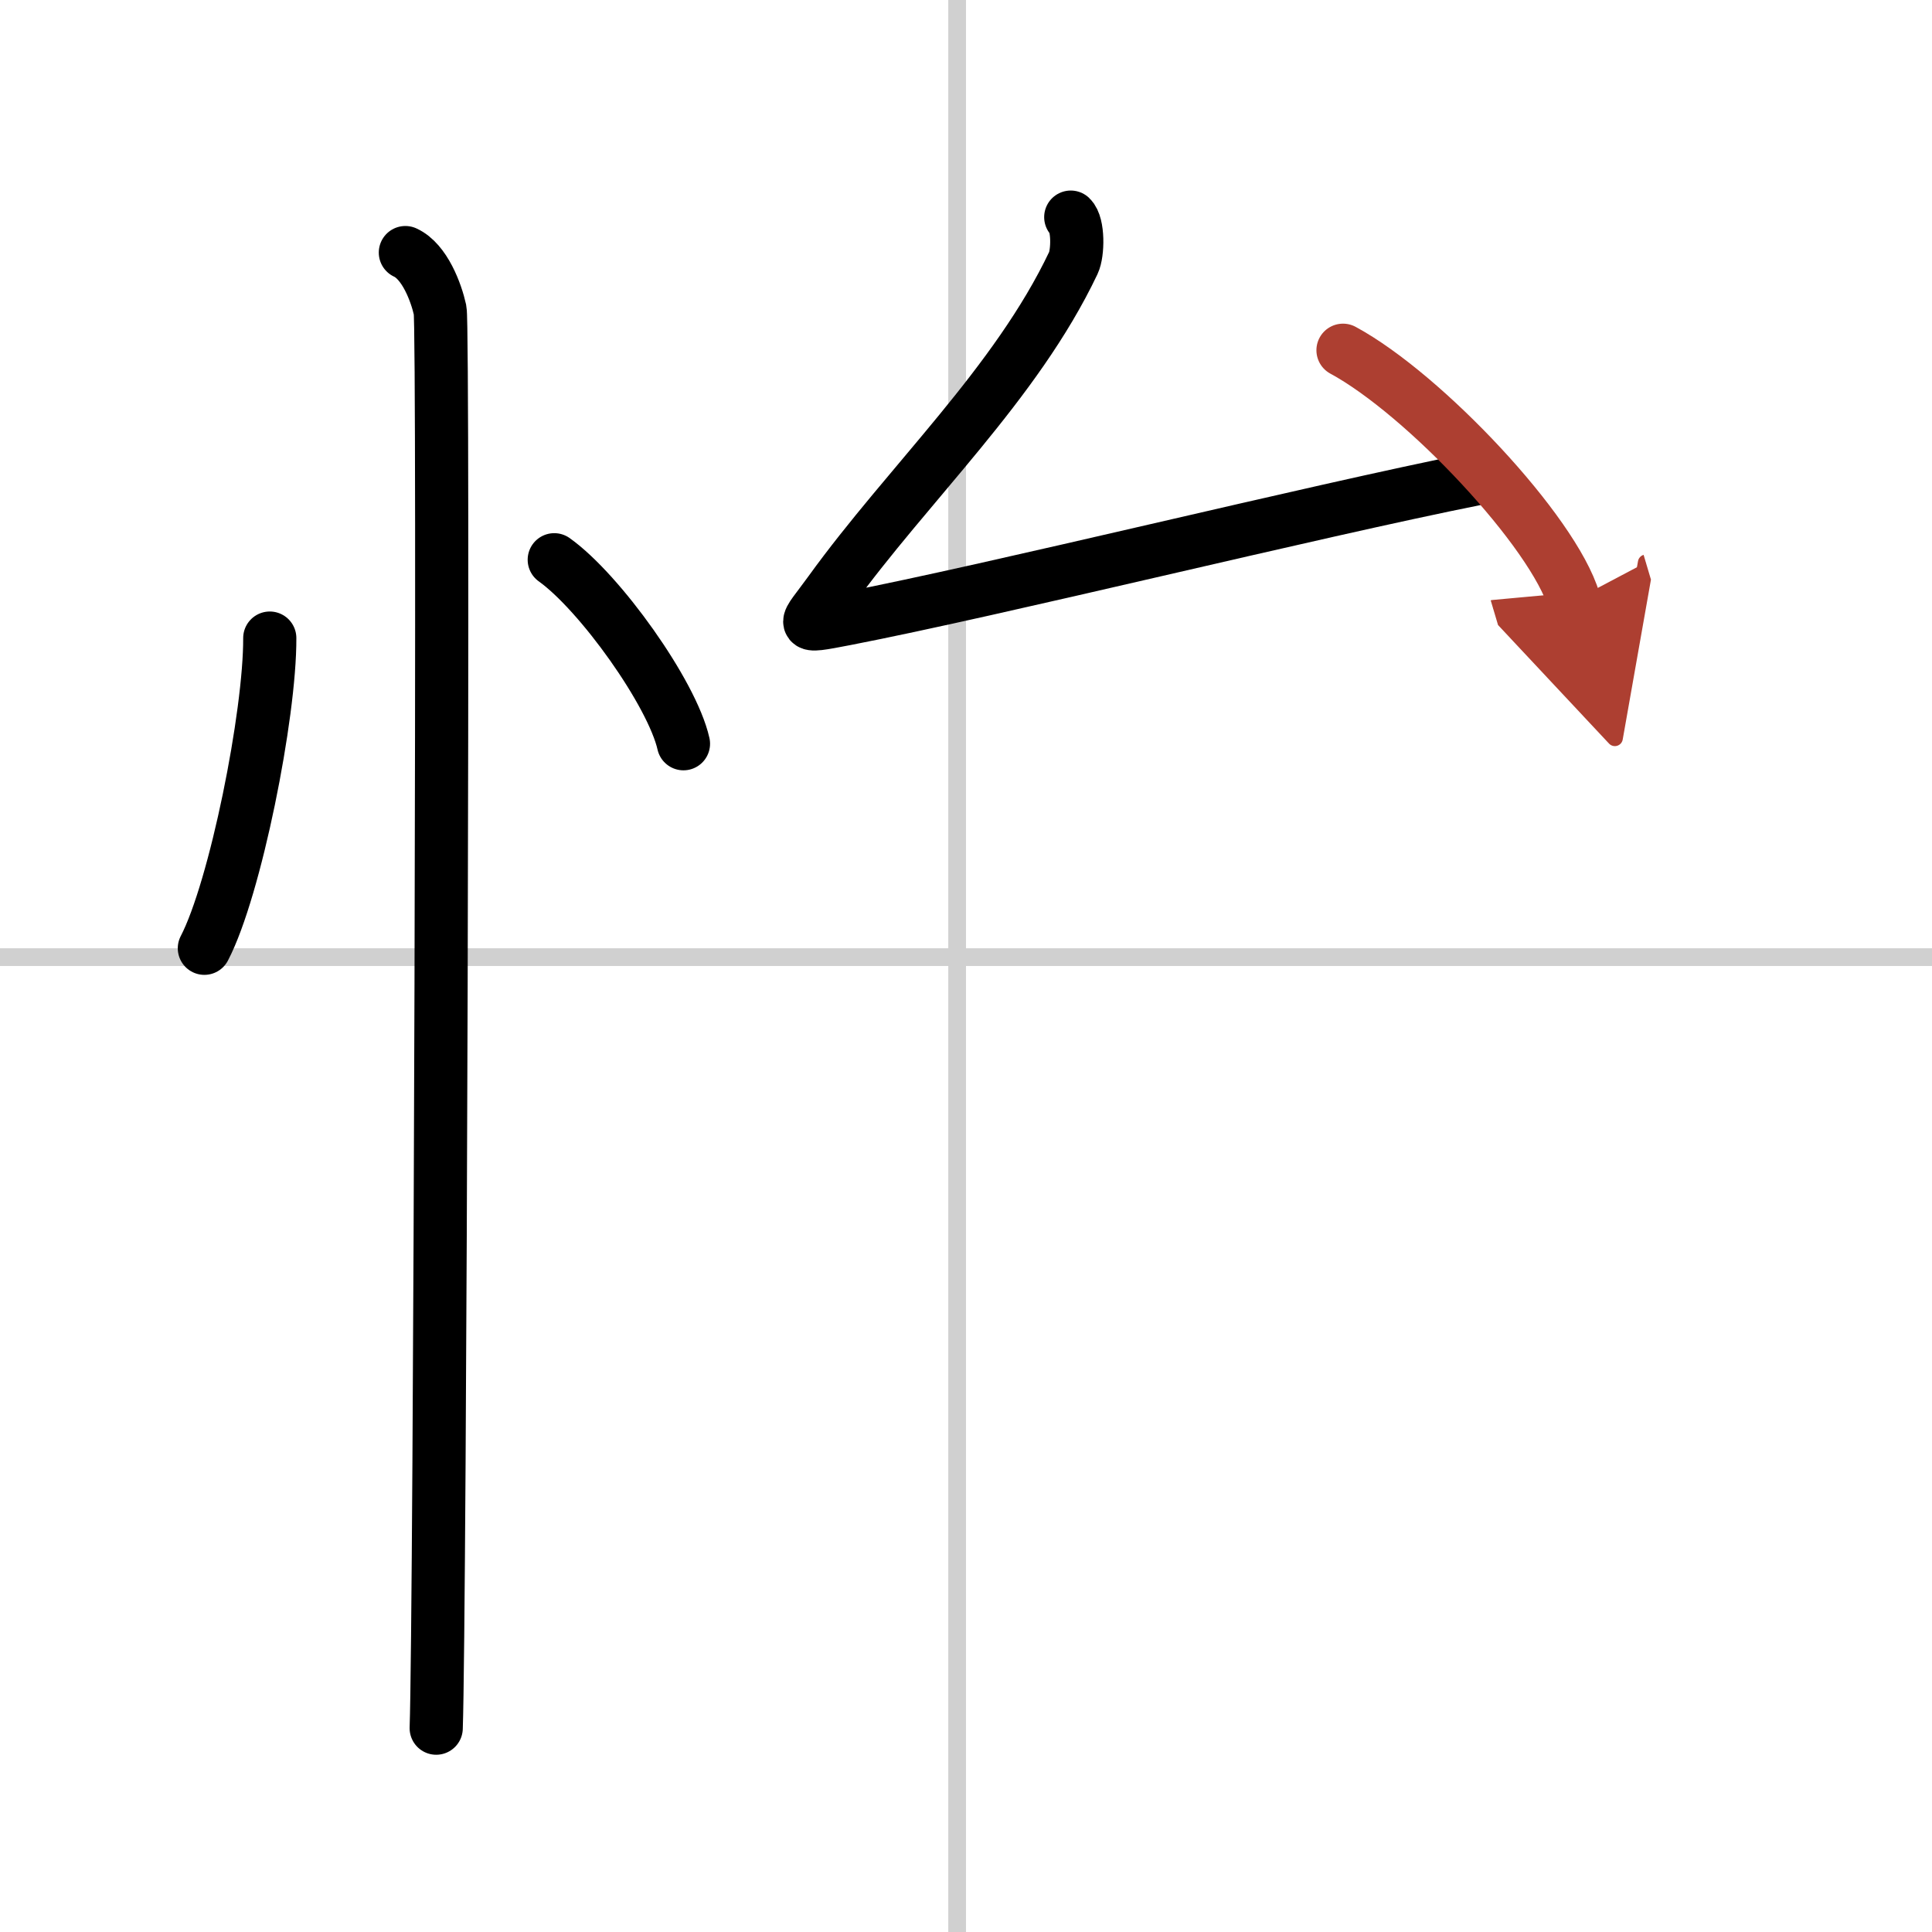 <svg width="400" height="400" viewBox="0 0 109 109" xmlns="http://www.w3.org/2000/svg"><defs><marker id="a" markerWidth="4" orient="auto" refX="1" refY="5" viewBox="0 0 10 10"><polyline points="0 0 10 5 0 10 1 5" fill="#ad3f31" stroke="#ad3f31"/></marker></defs><g fill="none" stroke="#000" stroke-linecap="round" stroke-linejoin="round" stroke-width="3"><rect width="100%" height="100%" fill="#fff" stroke="#fff"/><line x1="54" x2="54" y2="109" stroke="#d0d0d0" stroke-width="1"/><line x2="109" y1="54" y2="54" stroke="#d0d0d0" stroke-width="1"/><path d="m15.22 36c0.02 4.31-1.94 14.14-3.69 17.5"/><path d="m31.27 31.58c2.57 1.83 6.65 7.53 7.29 10.38"/><path d="m22.87 14.25c1.09 0.5 1.74 2.25 1.96 3.25s0 73.75-0.22 80"/><path d="m60.41 12.25c0.44 0.42 0.41 2.03 0.15 2.58-3.24 6.83-9.3 12.42-13.74 18.57-1.43 1.98-1.88 2.05 0.88 1.52 8.56-1.66 26.19-6.03 35.6-7.91"/><path d="m75.77 19.76c4.6 2.49 11.88 10.25 13.03 14.12" marker-end="url(#a)" stroke="#ad3f31"/></g></svg>
